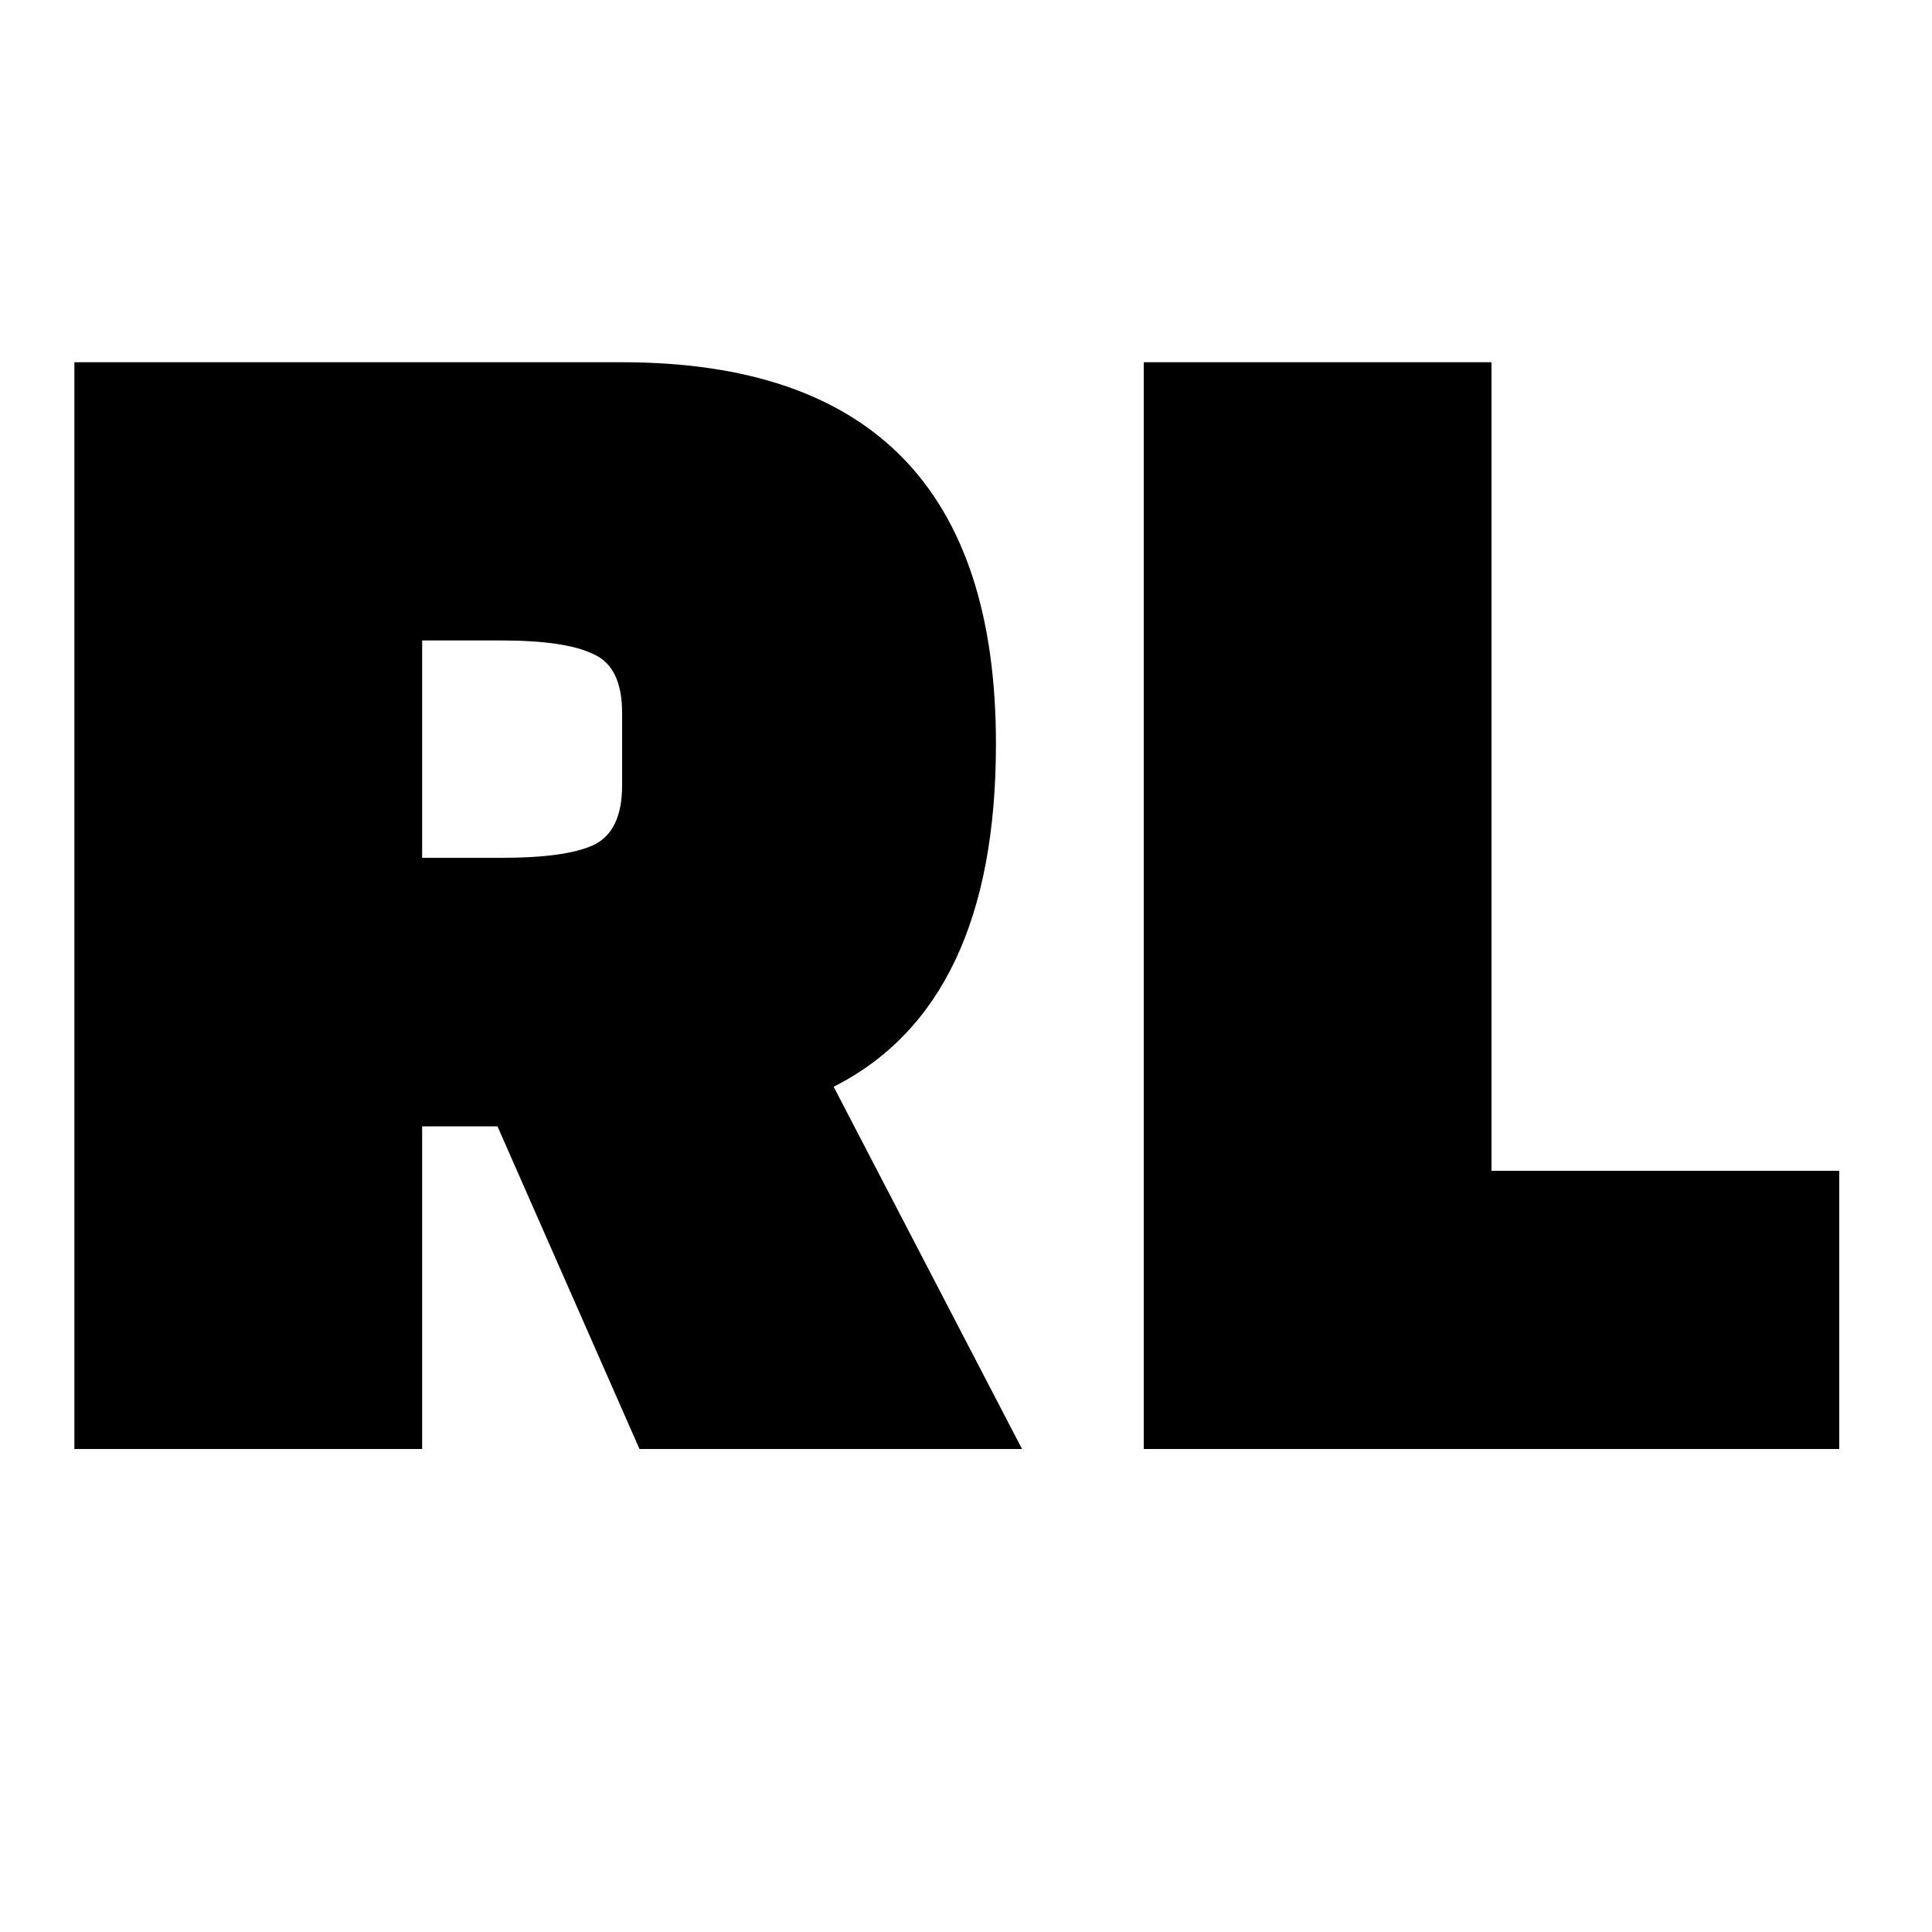 <svg version="1.2" xmlns="http://www.w3.org/2000/svg" viewBox="0 0 200 200" width="200" height="200"><style></style><path  d="m86.3 112.5l19.5 37.5h-39.6l-14.7-33.4h-7.8v33.4h-36v-112.5h56.7q38.7 0 38.7 39.5 0 27-16.8 35.5zm-34.4-46.2h-8.2v22.5h8.3q6.5 0 9.4-1.3 3-1.4 3-6.2v-7.5q0-4.8-3-6.1-2.9-1.4-9.5-1.4zm138.5 83.7v-28.8h-36v-83.7h-36v112.5z"/></svg>